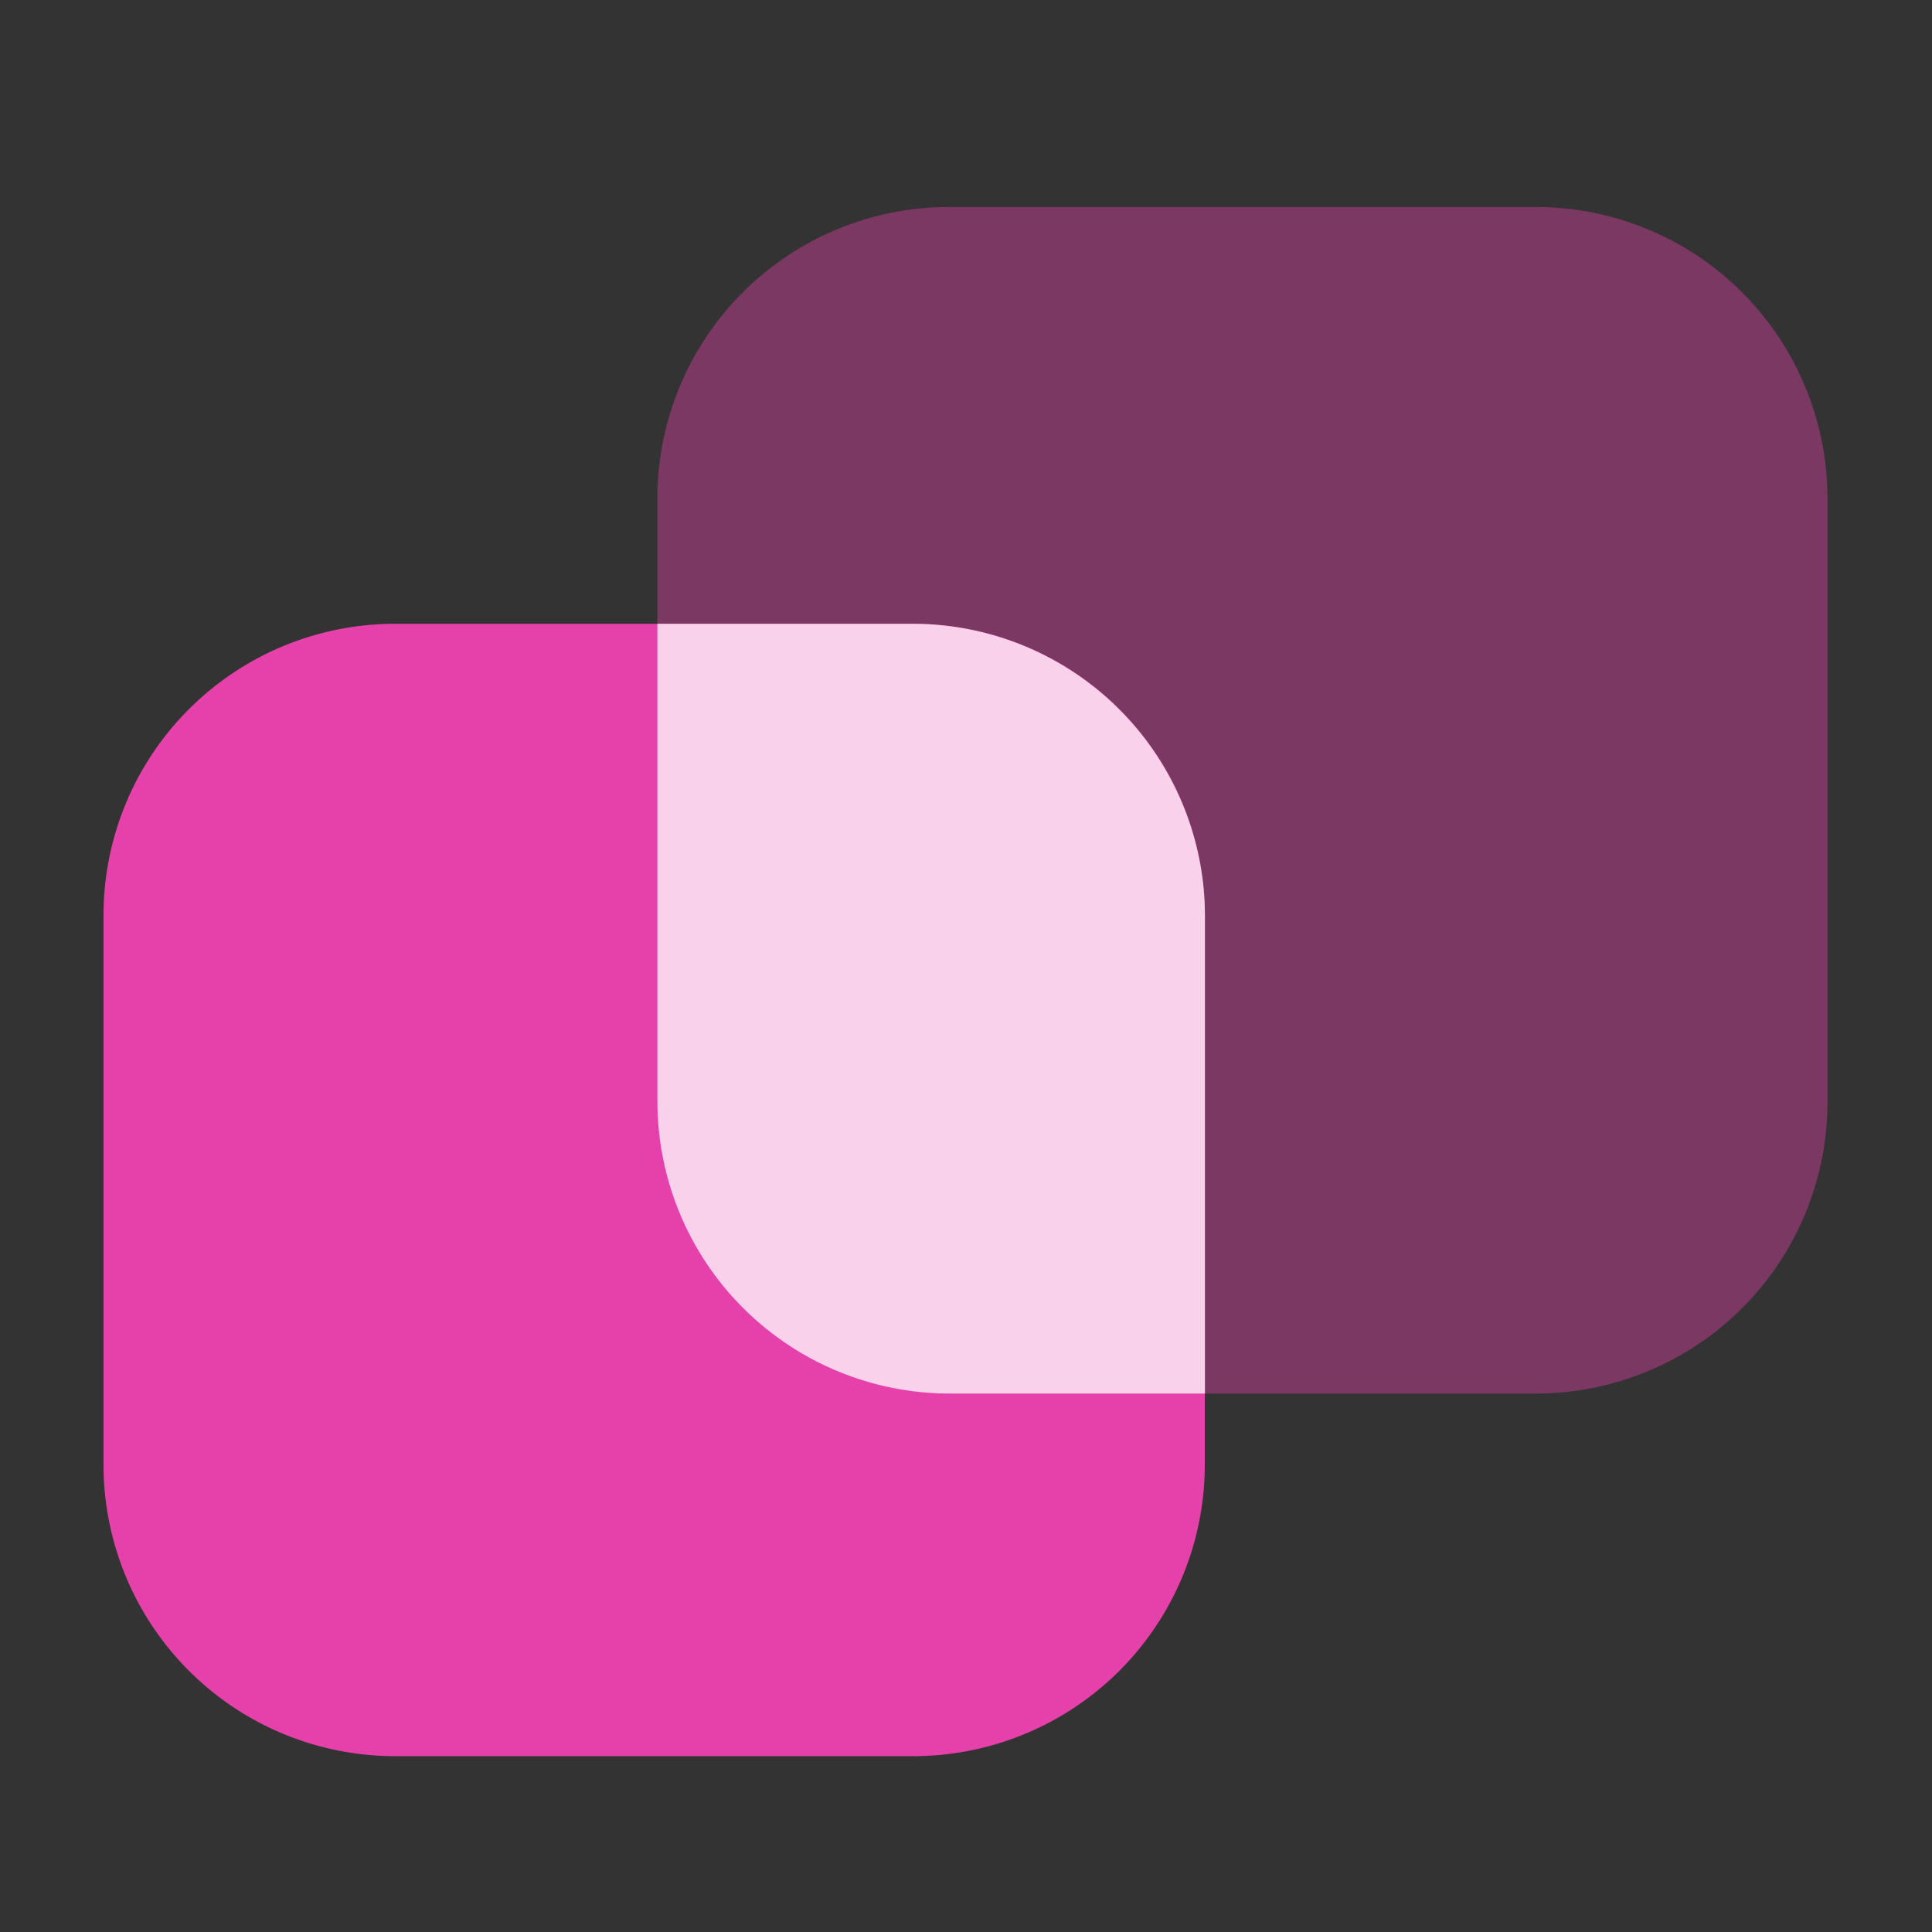 <svg id="conversational_interfaces_iso" data-name="conversational interfaces_iso" xmlns="http://www.w3.org/2000/svg" width="56" height="56" viewBox="0 0 56 56">
  <rect x="0" y="0" width="56" height="56" fill="#333333" stroke="none"/>
  <path id="bounding_box" data-name="bounding box" d="M0,0H56V56H0Z" fill="#fff" opacity="0"/>
  <g id="iso" transform="translate(-370.724 -1432.787)">
    <path id="Trazado_11626" data-name="Trazado 11626" d="M8.451,0H25.942a8.451,8.451,0,0,1,8.451,8.451V25.466a8.451,8.451,0,0,1-8.451,8.451H8.451A8.451,8.451,0,0,1,0,25.466V8.451A8.451,8.451,0,0,1,8.451,0Z" transform="translate(389.778 1473.18) rotate(-90)" fill="#e640aa" opacity="0.402"/>
    <path id="Trazado_11625" data-name="Trazado 11625" d="M8.451,0H24.371a8.451,8.451,0,0,1,8.451,8.451V23.471a8.451,8.451,0,0,1-8.451,8.451H8.451A8.451,8.451,0,0,1,0,23.471V8.451A8.451,8.451,0,0,1,8.451,0Z" transform="translate(373.724 1483.69) rotate(-90)" fill="#e640aa"/>
    <path id="Trazado_11624" data-name="Trazado 11624" d="M74.447,58.1H67.029V71.961a8.475,8.475,0,0,0,8.45,8.451H82.9V66.551A8.475,8.475,0,0,0,74.447,58.1Z" transform="translate(322.75 1392.768)" fill="#fff" opacity="0.76"/>
  </g>
</svg>
